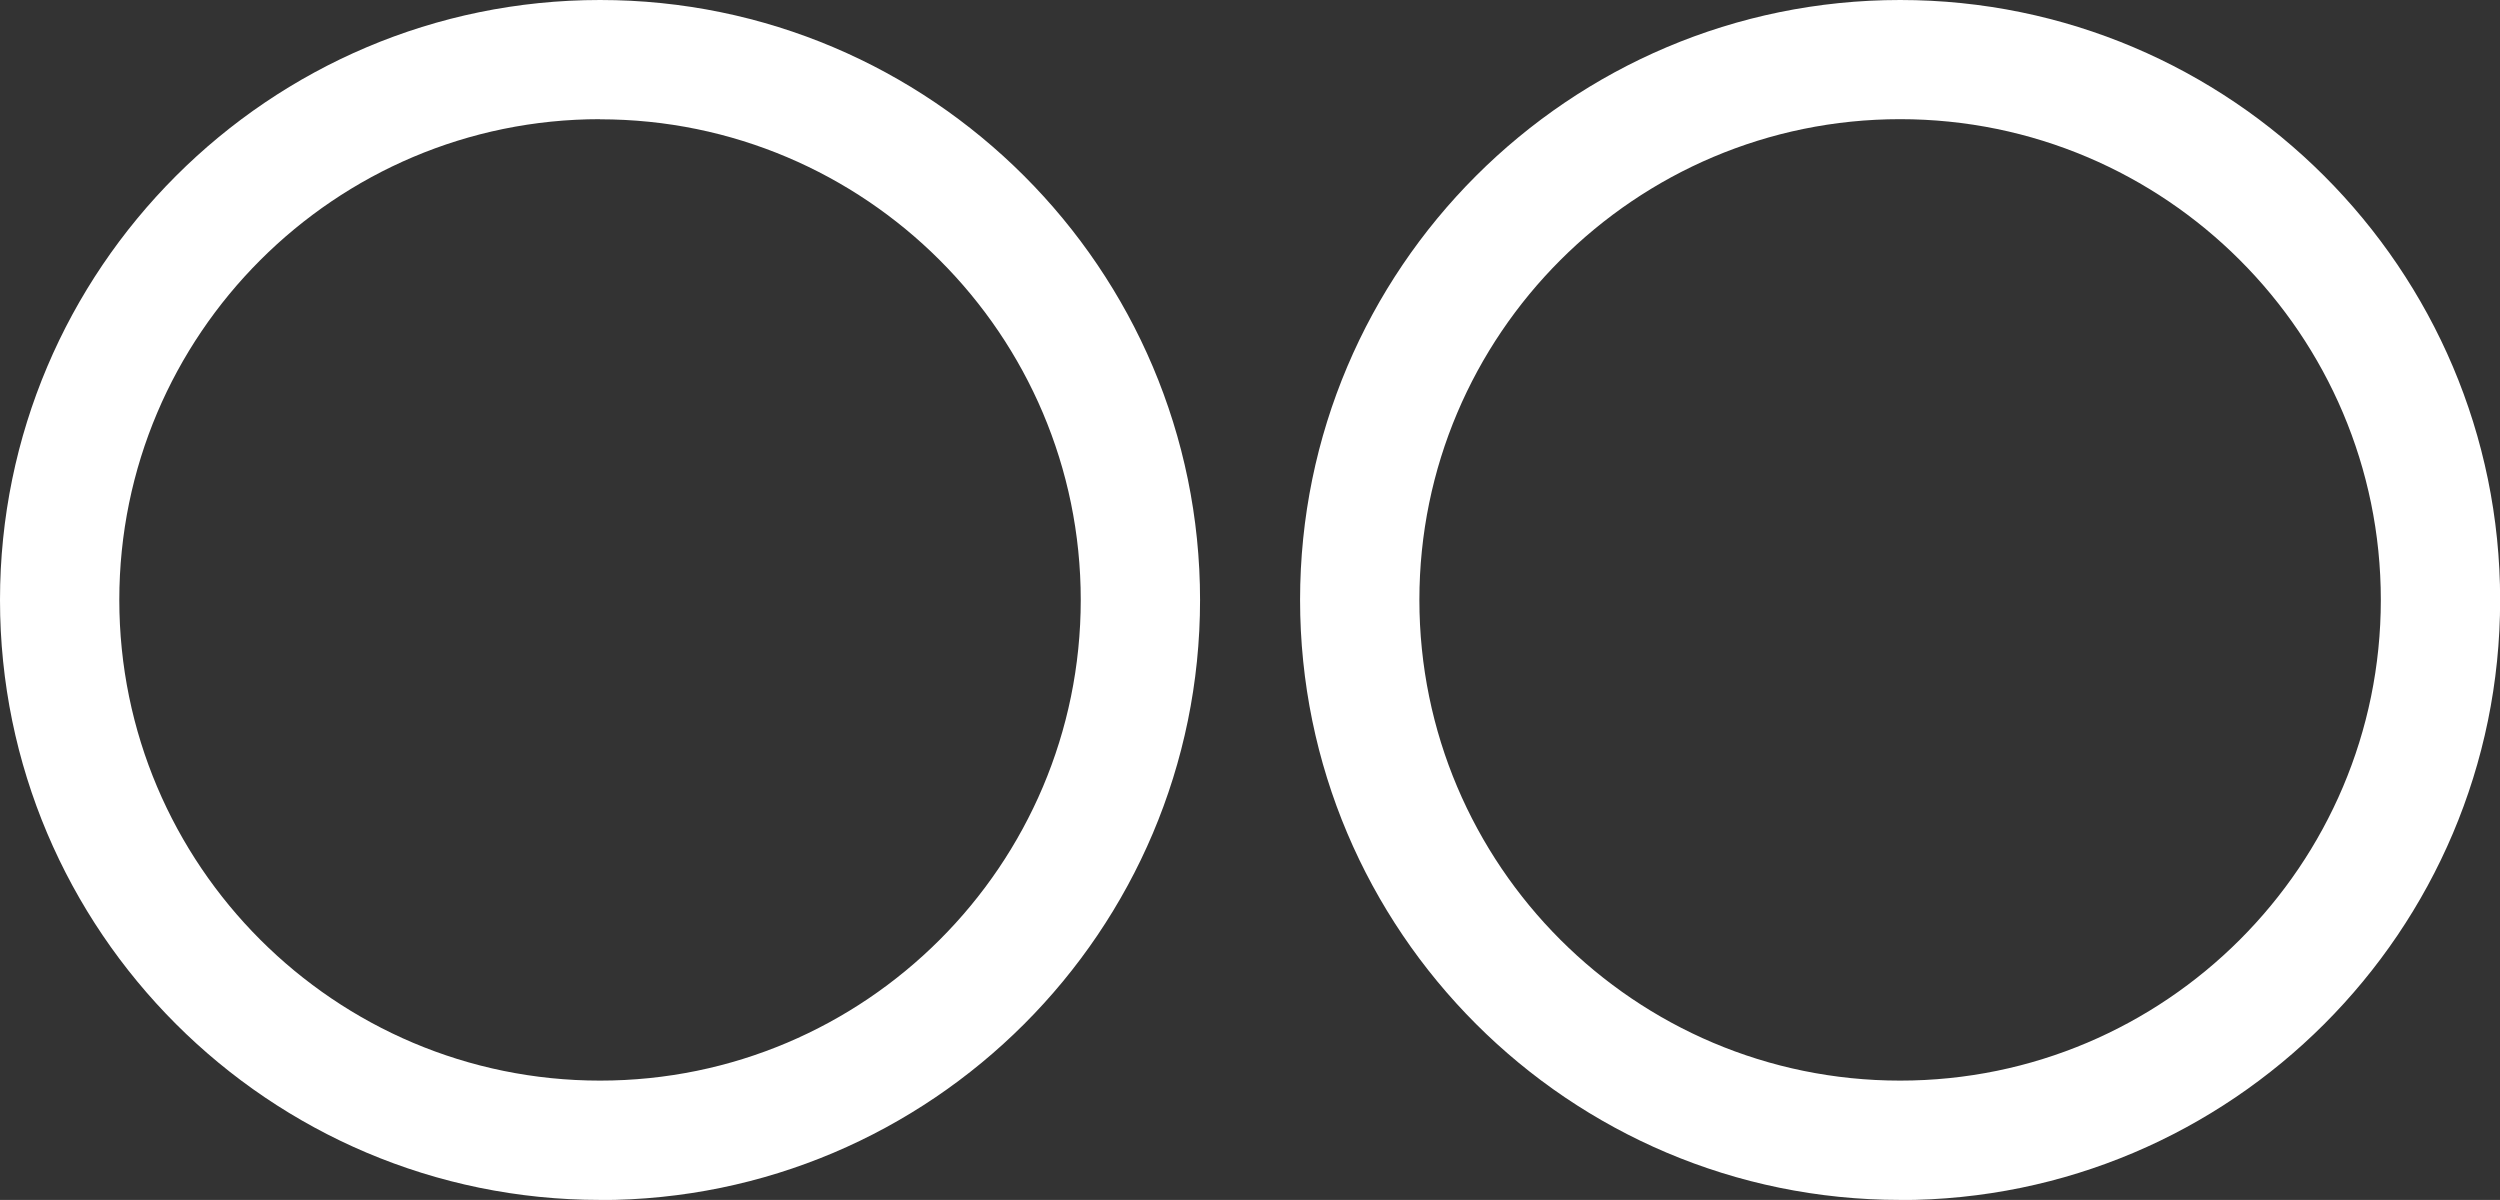 <?xml version="1.0" encoding="UTF-8"?>
<svg xmlns="http://www.w3.org/2000/svg" id="Capa_2" data-name="Capa 2" viewBox="0 0 186.7 89.61">
  <rect x="0" y="0" width="186.7" height="89.61" fill="#333333" stroke="none"/>
  <defs>
    <style>
      .cls-1 {
        fill: #fff;
      }
    </style>
  </defs>
  <g id="Capa_2-2" data-name="Capa 2">
    <g>
      <path class="cls-1" d="m44.81,89.61C20.1,89.61,0,69.51,0,44.81S20.1,0,44.81,0s44.81,20.1,44.81,44.81-20.1,44.81-44.81,44.81Zm0-80.71c-19.79,0-35.9,16.1-35.9,35.9s16.1,35.9,35.9,35.9,35.9-16.1,35.9-35.9S64.6,8.91,44.81,8.91Z"></path>
      <path class="cls-1" d="m141.9,89.61c-24.71,0-44.81-20.1-44.81-44.81S117.19,0,141.9,0s44.81,20.1,44.81,44.81-20.1,44.81-44.81,44.81Zm0-80.71c-19.79,0-35.9,16.1-35.9,35.9s16.1,35.9,35.9,35.9,35.9-16.1,35.9-35.9-16.1-35.9-35.9-35.9Z"></path>
    </g>
  </g>
</svg>
